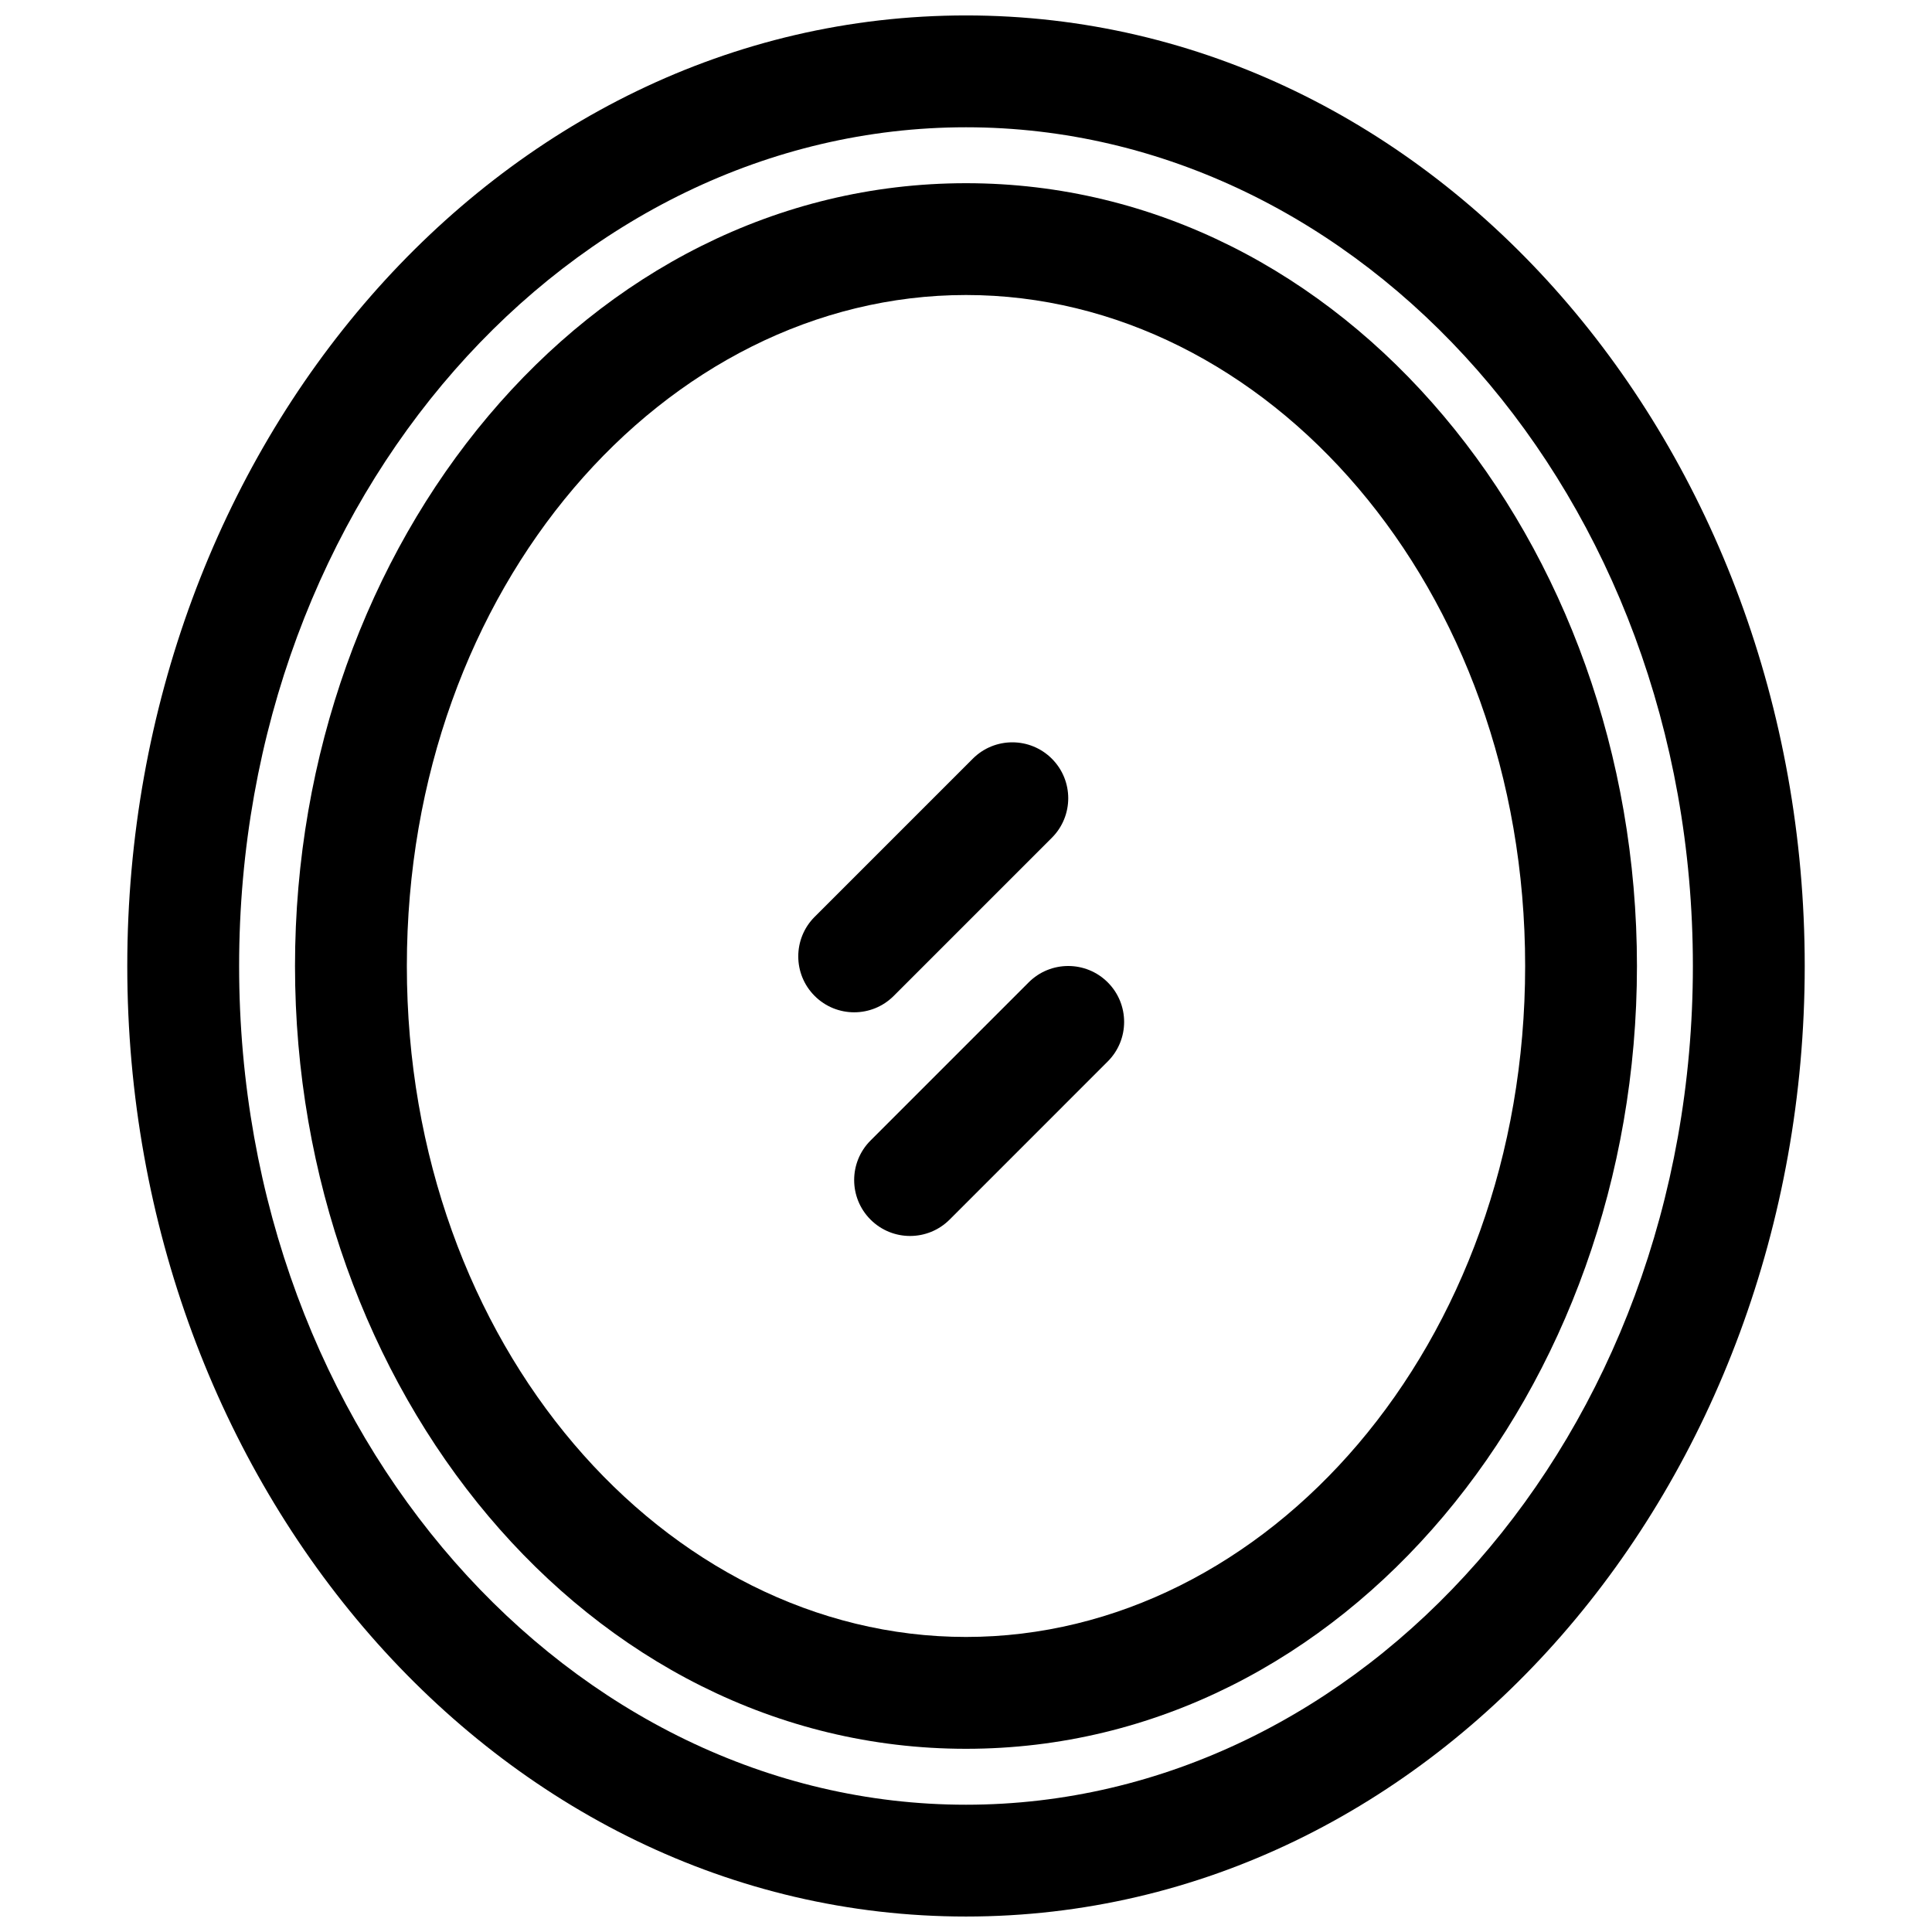 <?xml version="1.0" encoding="UTF-8"?>
<!-- Uploaded to: ICON Repo, www.svgrepo.com, Generator: ICON Repo Mixer Tools -->
<svg width="800px" height="800px" version="1.1" viewBox="144 144 512 512" xmlns="http://www.w3.org/2000/svg">
 <defs>
  <clipPath id="a">
   <path d="m177 148.09h446v503.81h-446z"/>
  </clipPath>
 </defs>
 <path d="m359.89 407.93c-5.789-5.785-5.789-15.168 0-20.957l41.91-41.91c5.785-5.785 15.168-5.785 20.953 0 5.789 5.785 5.789 15.168 0 20.957l-41.91 41.91c-5.785 5.789-15.168 5.789-20.953 0z"/>
 <path d="m374.7 446.25c-5.785 5.785-5.785 15.168 0 20.957 5.785 5.785 15.168 5.785 20.957 0l41.91-41.914c5.785-5.785 5.785-15.168 0-20.953-5.789-5.789-15.172-5.789-20.957 0z"/>
 <path d="m400 192.55c-100.43 0-177.82 95.297-177.82 207.45 0 112.15 77.387 207.45 177.82 207.45 100.43 0 177.81-95.297 177.81-207.45 0-112.16-77.387-207.45-177.81-207.45zm-148.18 207.45c0-100.62 68.566-177.82 148.18-177.82s148.18 77.195 148.18 177.82-68.566 177.81-148.18 177.81-148.18-77.191-148.18-177.81z" fill-rule="evenodd"/>
 <g clip-path="url(#a)">
  <path d="m400 148.09c-124.55 0-222.27 114.7-222.27 251.91 0 137.2 97.715 251.9 222.27 251.9 124.55 0 222.27-114.7 222.27-251.9 0-137.2-97.715-251.91-222.27-251.91zm-192.63 251.91c0-124.68 88.039-222.27 192.63-222.27 104.59 0 192.63 97.59 192.63 222.27 0 124.68-88.043 222.27-192.63 222.27-104.59 0-192.63-97.59-192.63-222.27z" fill-rule="evenodd"/>
 </g>
</svg>